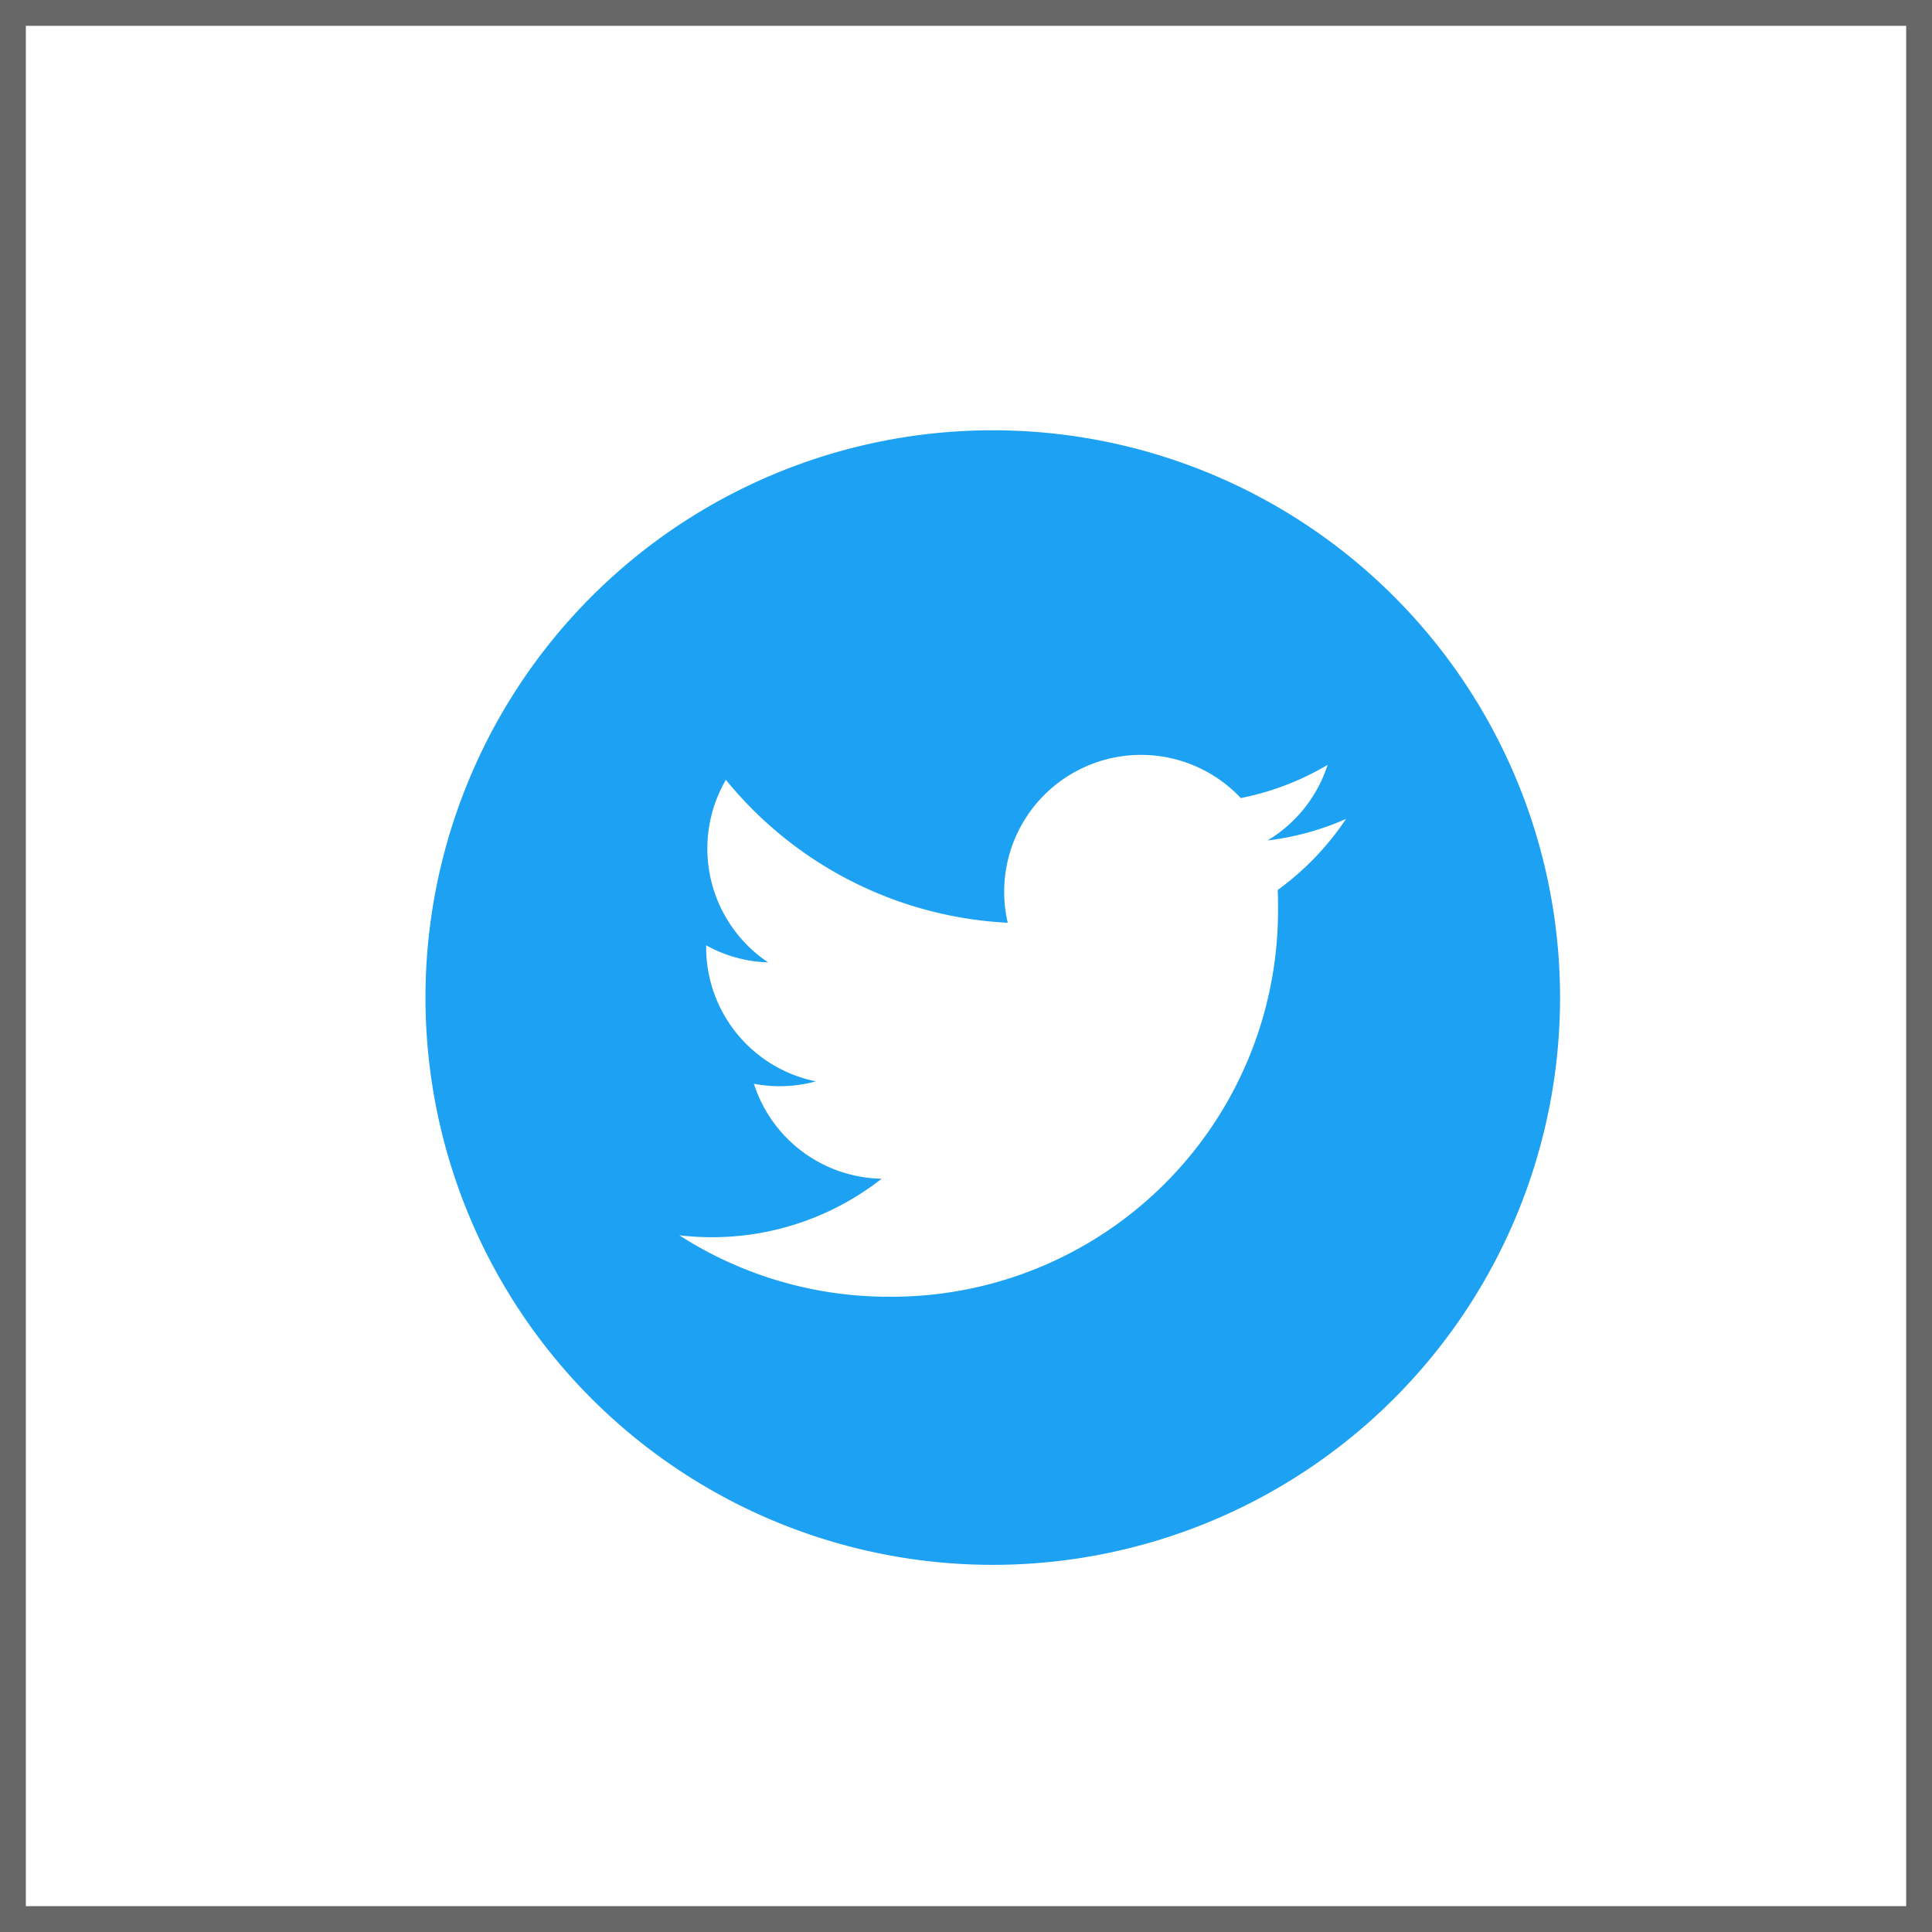 <svg xmlns="http://www.w3.org/2000/svg" width="37.398" height="37.398" viewBox="0 0 37.398 37.398"><defs><style>.a{fill:#1da1f2;}.b{fill:none;stroke:#666;stroke-miterlimit:10;stroke-width:0.5px;}</style></defs><g transform="translate(-1019.94 -30.671)"><path class="a" d="M889.01,38.984a10.981,10.981,0,1,0,10.981,10.981A10.981,10.981,0,0,0,889.01,38.984Zm5.515,8.9c.007.114.007.228.007.343v.1A7.479,7.479,0,0,1,887,55.756l0,0a7.483,7.483,0,0,1-4.057-1.189,5.561,5.561,0,0,0,.629.037,5.316,5.316,0,0,0,3.287-1.132,2.649,2.649,0,0,1-2.473-1.839,2.645,2.645,0,0,0,1.2-.046,2.649,2.649,0,0,1-2.124-2.6v-.034a2.619,2.619,0,0,0,1.2.331,2.65,2.65,0,0,1-.818-3.534,7.518,7.518,0,0,0,5.456,2.767,2.649,2.649,0,0,1,4.511-2.414,5.3,5.3,0,0,0,1.681-.643,2.658,2.658,0,0,1-1.163,1.464,5.319,5.319,0,0,0,1.519-.417A5.4,5.4,0,0,1,894.525,47.883Z" transform="translate(150.147 0.016)"/><rect class="b" width="36.898" height="36.898" transform="translate(1020.19 30.921)"/></g></svg>